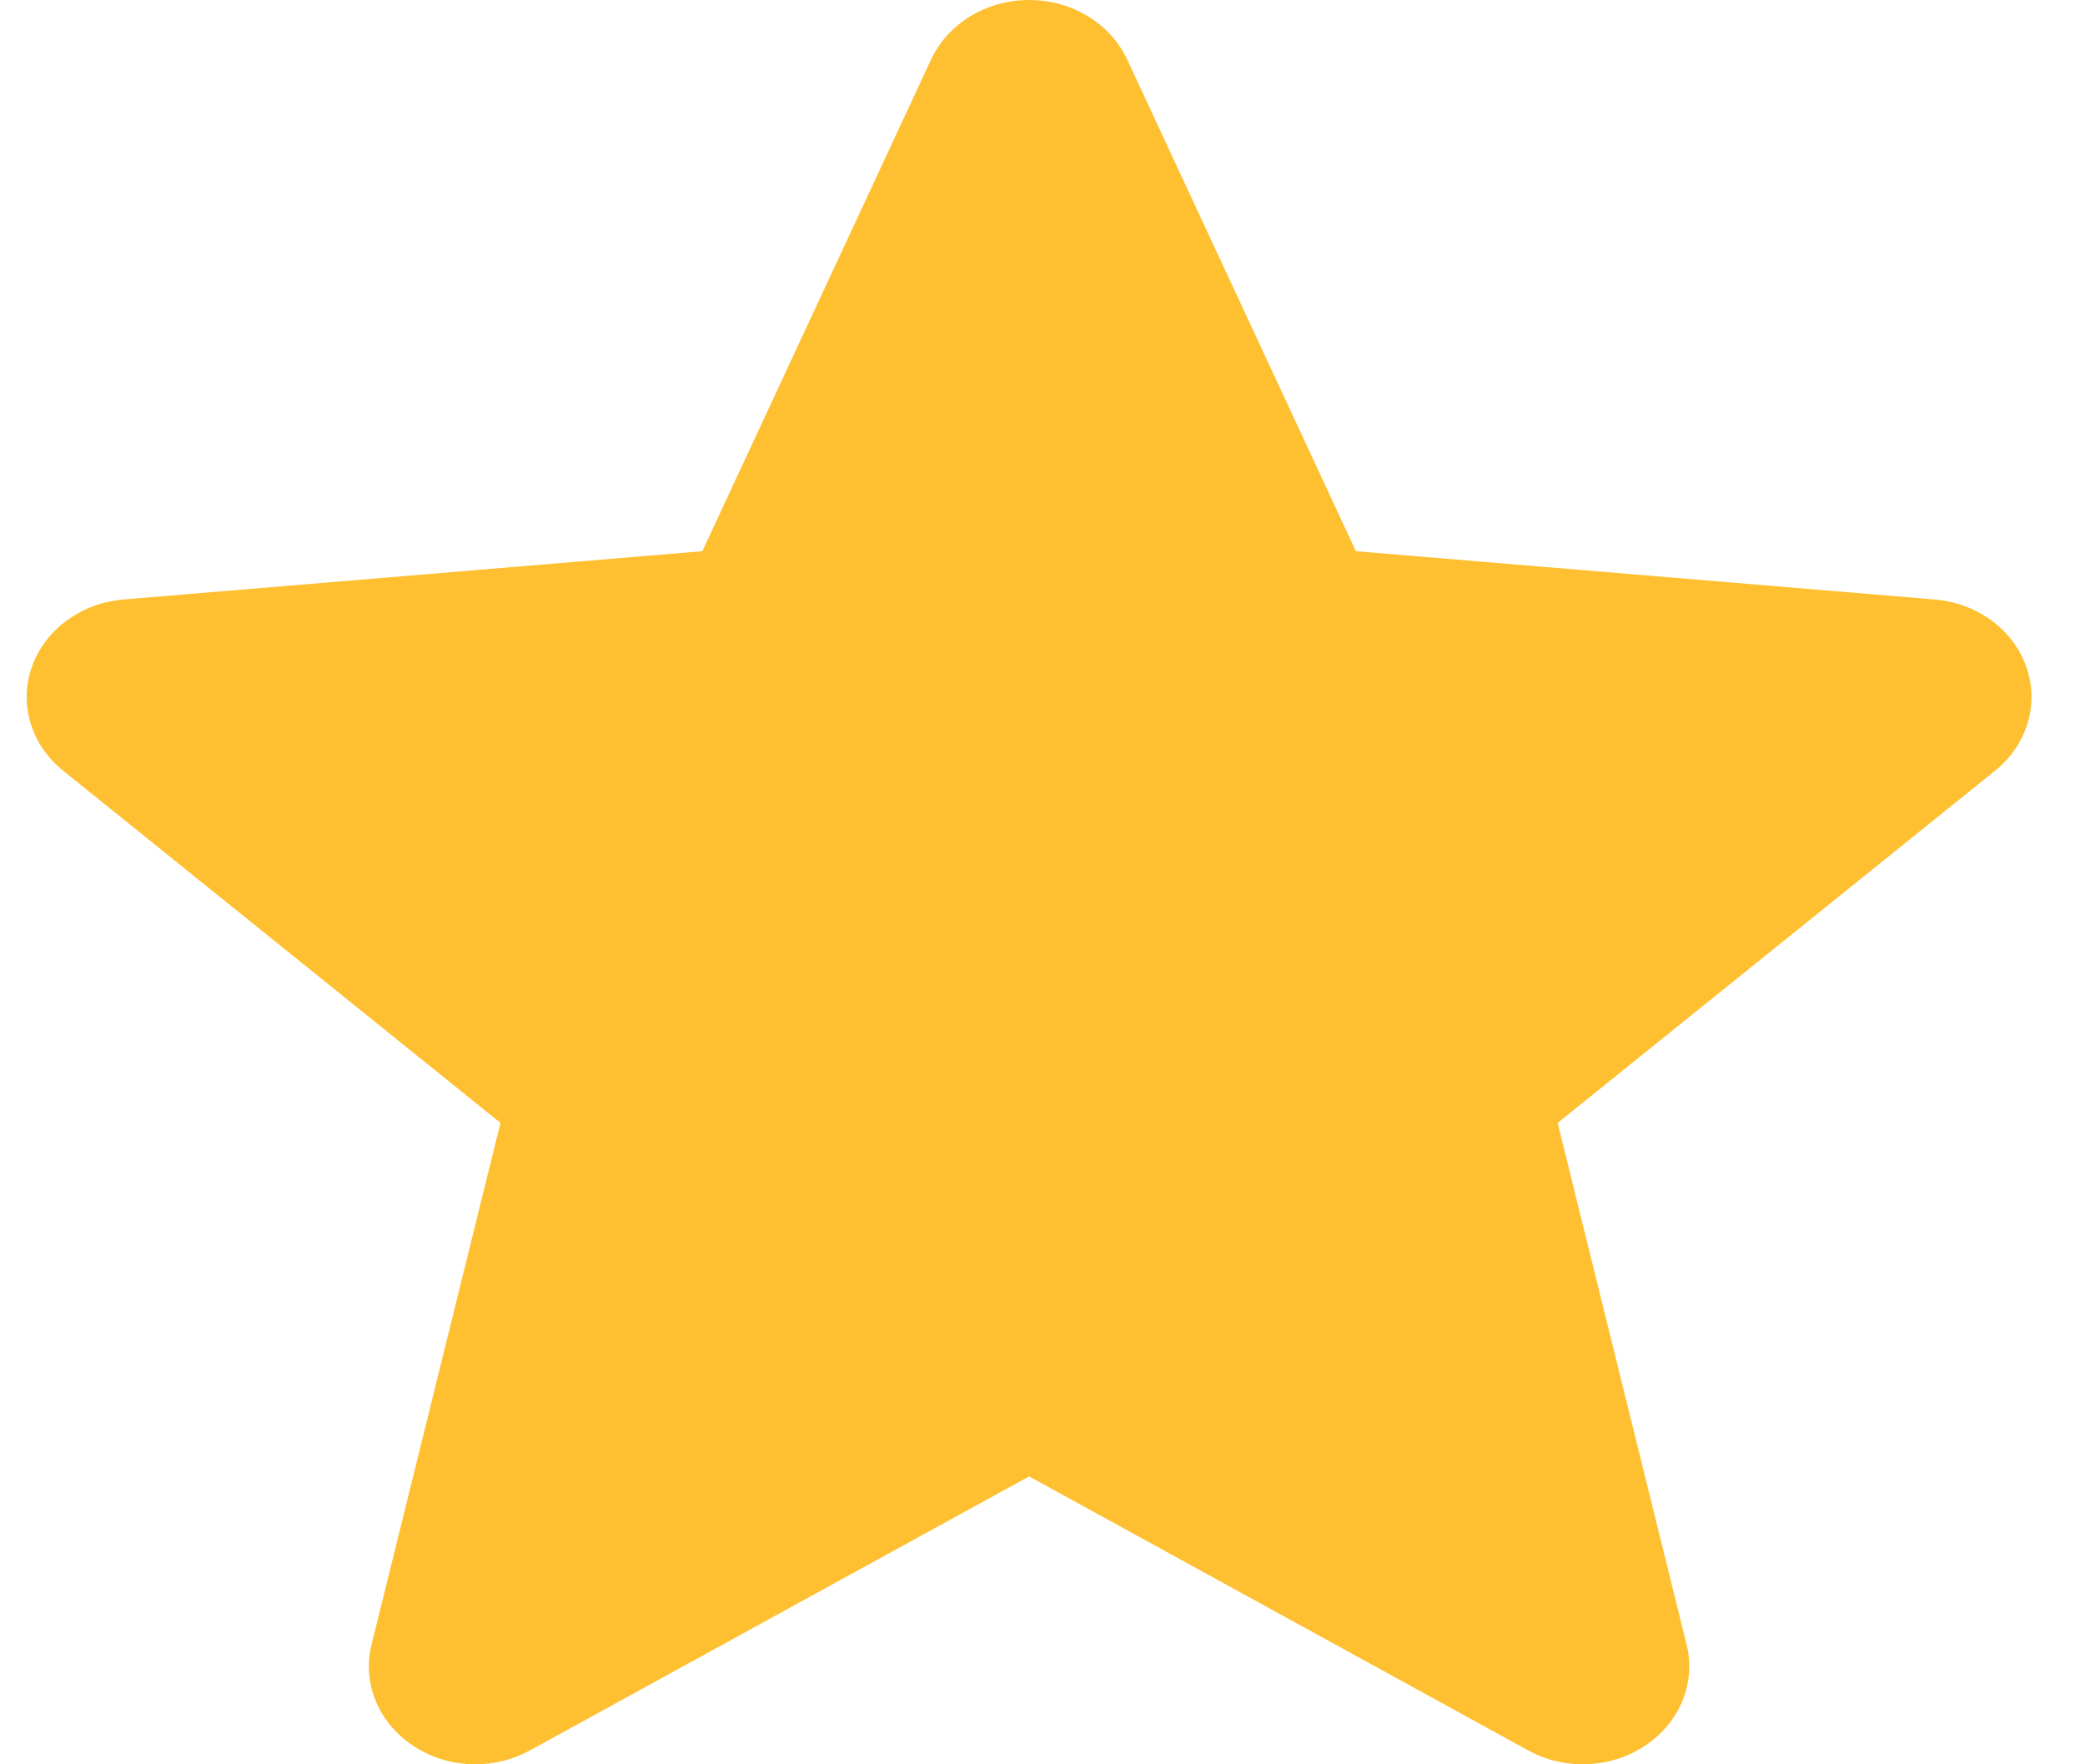 <svg width="26" height="22" viewBox="0 0 26 22" fill="none" xmlns="http://www.w3.org/2000/svg">
<path d="M25.268 8.314C25.104 7.849 24.655 7.519 24.124 7.475L16.908 6.873L14.055 0.74C13.845 0.291 13.366 0 12.833 0C12.301 0 11.822 0.291 11.611 0.741L8.758 6.873L1.541 7.475C1.011 7.52 0.563 7.849 0.398 8.314C0.234 8.778 0.386 9.288 0.787 9.61L6.241 14.002L4.633 20.508C4.515 20.986 4.717 21.48 5.15 21.767C5.382 21.922 5.654 22 5.928 22C6.164 22 6.399 21.942 6.609 21.826L12.833 18.41L19.055 21.826C19.51 22.077 20.084 22.055 20.515 21.767C20.948 21.48 21.15 20.985 21.032 20.508L19.424 14.002L24.878 9.611C25.279 9.288 25.432 8.779 25.268 8.314Z" fill="#FEC031"/>
</svg>
